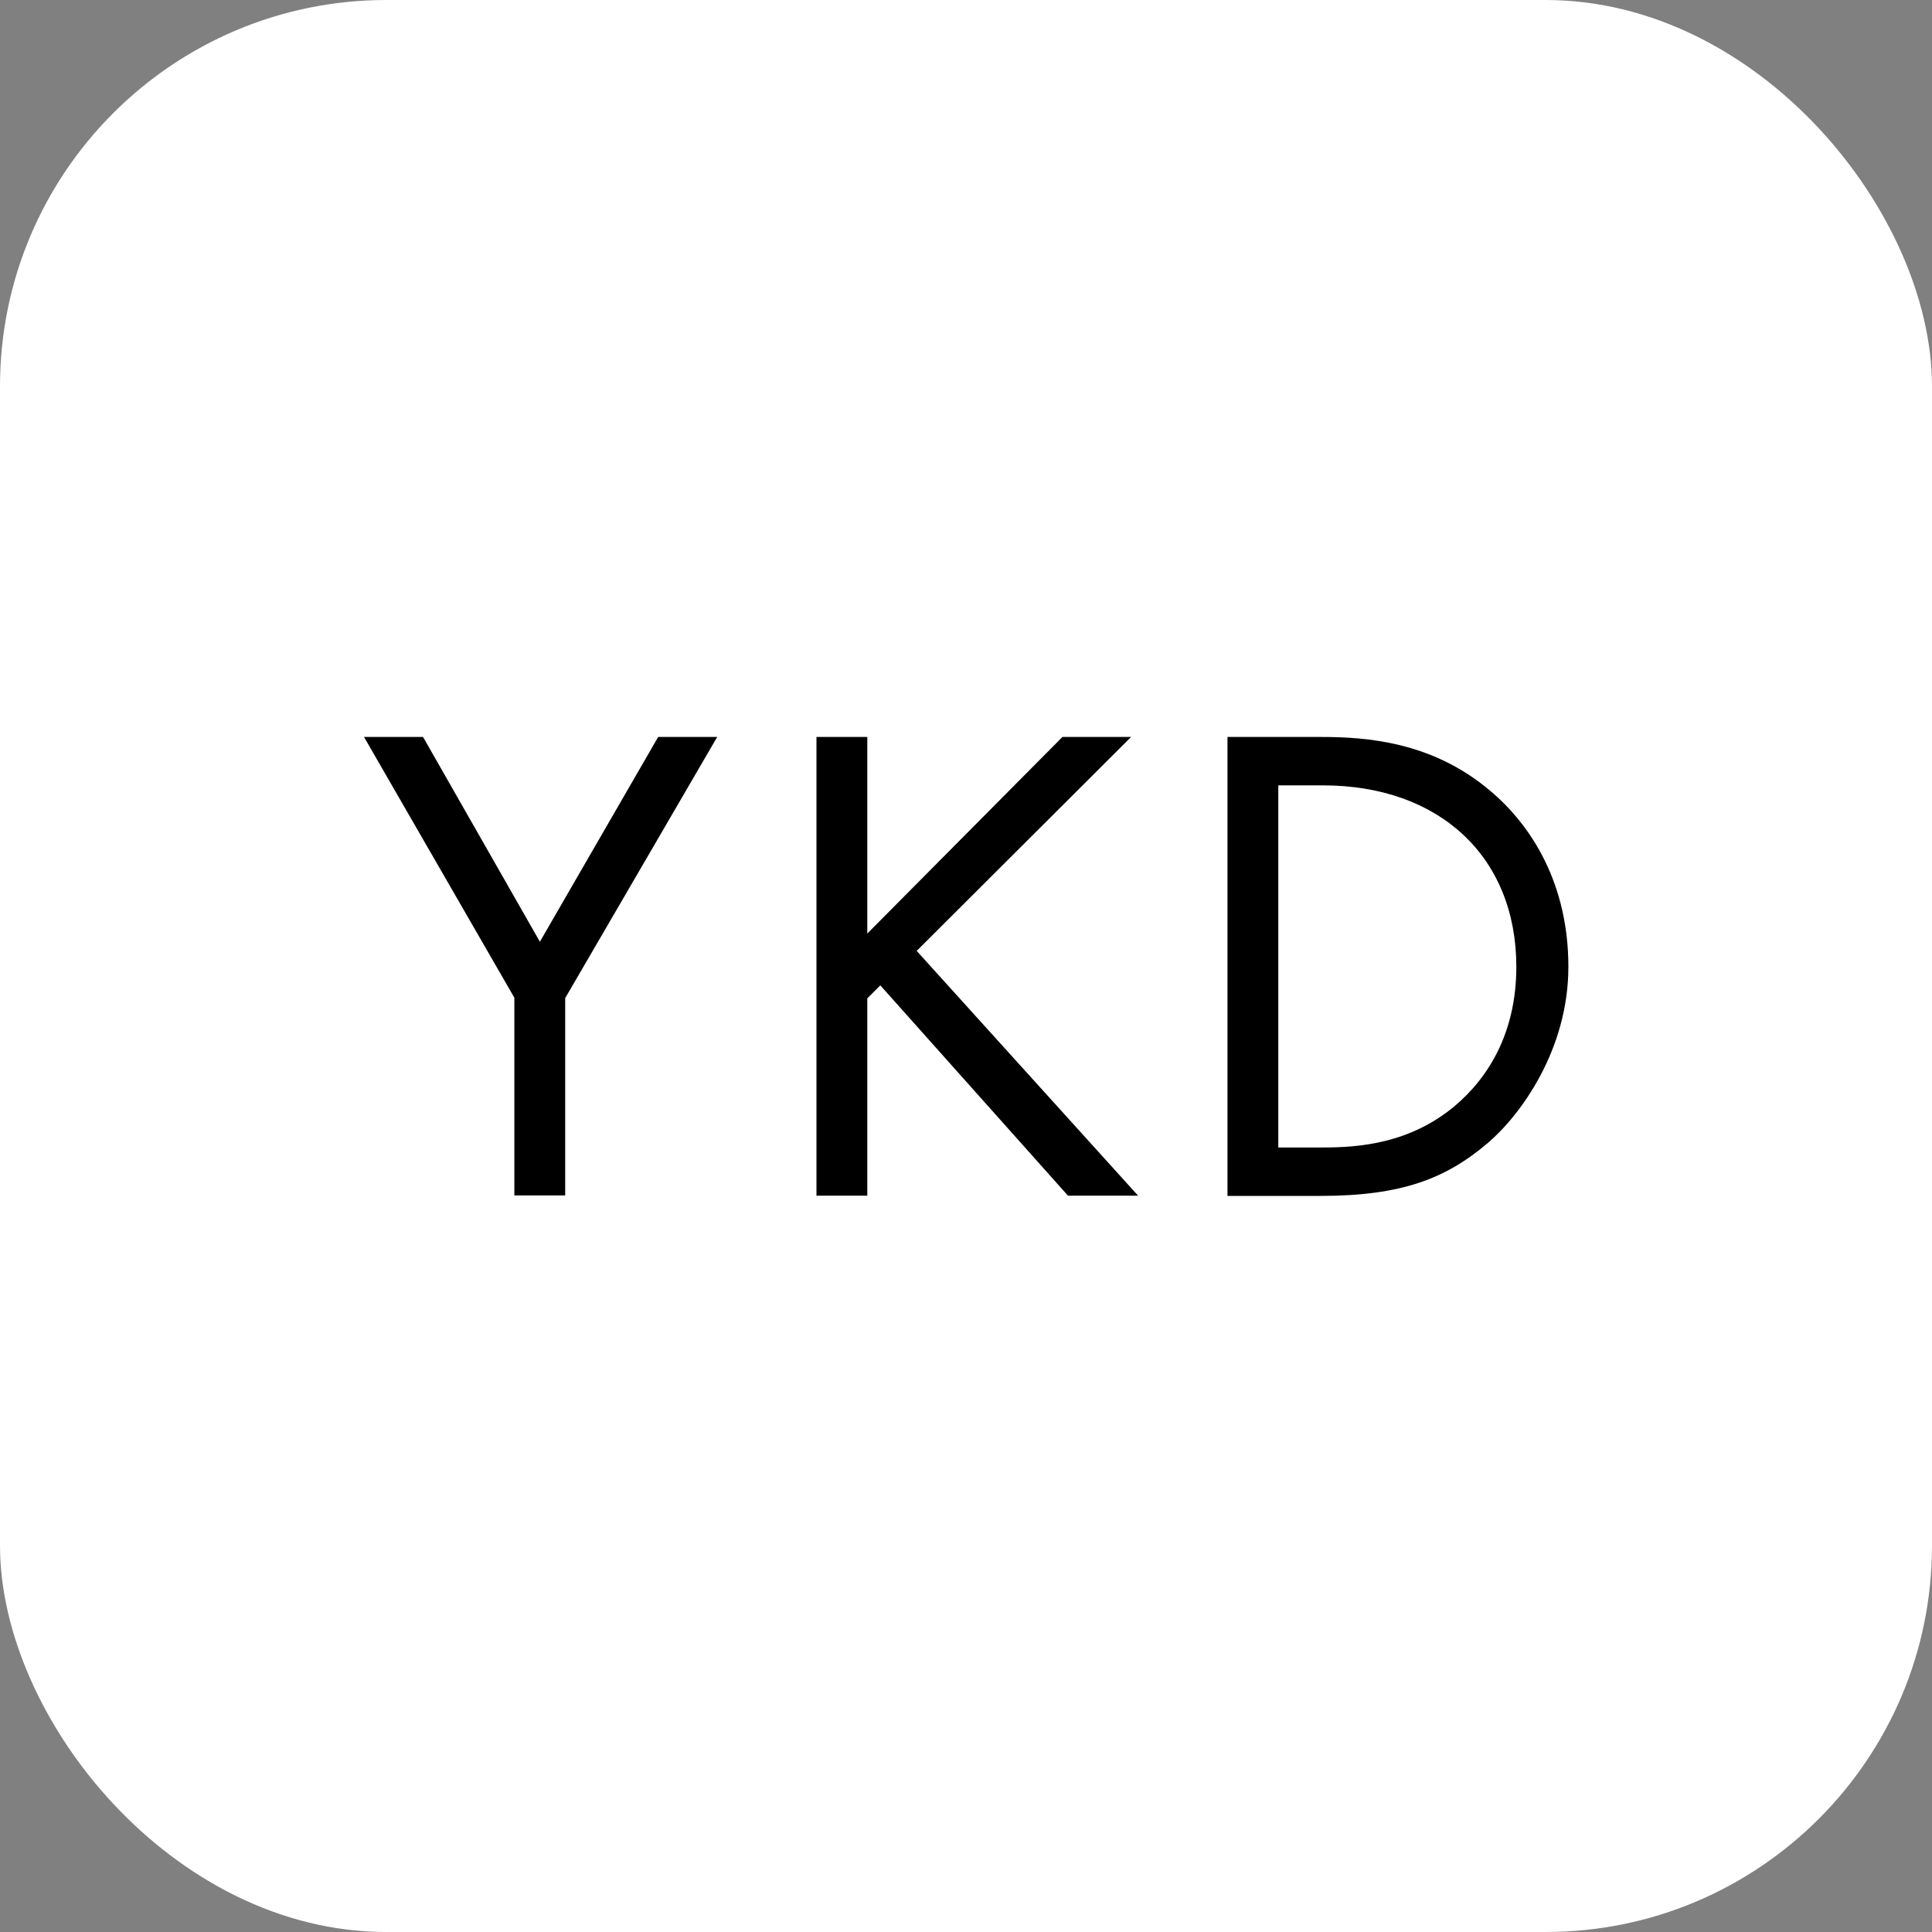<svg xmlns="http://www.w3.org/2000/svg" version="1.1" xmlns:xlink="http://www.w3.org/1999/xlink" width="1000" height="1000"><rect width="100%" height="100%" fill="#808080" stroke="none"/><g clip-path="url(#SvgjsClipPath1112)"><rect width="1000" height="1000" fill="#ffffff"></rect><g transform="matrix(1.247,0,0,1.247,100,100)"><svg xmlns="http://www.w3.org/2000/svg" version="1.1" xmlns:xlink="http://www.w3.org/1999/xlink" width="641.7" height="641.7"><svg id="icon" xmlns="http://www.w3.org/2000/svg" version="1.1" viewBox="0 0 641.7 641.7">
  <!-- Generator: Adobe Illustrator 30.0.0, SVG Export Plug-In . SVG Version: 2.1.1 Build 123)  -->
  <defs>
    <style>
      .st0 {
        fill: none;
      }
    </style>
  <clipPath id="SvgjsClipPath1112"><rect width="1000" height="1000" x="0" y="0" rx="200" ry="200"></rect></clipPath></defs>
  <path d="M133.4,334.1l-62.5-108.4h24.5l48.5,85,49.1-85h24.5l-63.1,108.4v81.9h-21.1v-81.9Z"></path>
  <path d="M279.8,307.3l81-81.6h28.5l-89,88.8,91.9,101.6h-29.1l-77.9-87.3-5.4,5.4v81.9h-21.1v-190.4h21.1v81.6Z"></path>
  <path d="M429.3,225.7h38.8c19.1,0,46.2,2,70.2,22.3,17.4,14.6,32.5,38.8,32.5,73.1s-19.7,61.4-33.4,73.1c-17.4,14.8-35.7,22-69.6,22h-38.5v-190.4h0ZM450.4,396.1h18.6c15.1,0,36-1.7,54.5-17.1,14.3-12,25.7-30.8,25.7-57.9,0-45.7-32-75.3-80.2-75.3h-18.6v150.4Z"></path>
  <rect class="st0" width="641.7" height="641.7"></rect>
</svg></svg></g></g></svg>